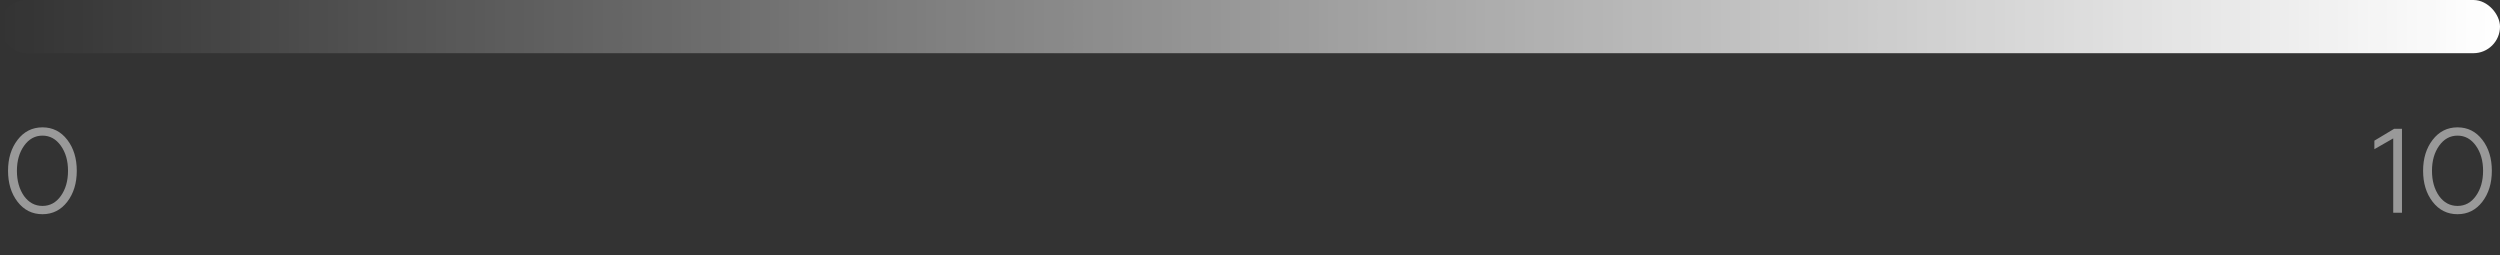 <?xml version="1.0" encoding="UTF-8"?> <svg xmlns="http://www.w3.org/2000/svg" width="235" height="24" viewBox="0 0 235 24" fill="none"><rect x="0" y="0" width="235" height="24" fill="#333333" stroke="none"/> <path opacity="0.5" d="M0.756 16.053C0.756 14.895 1.053 13.929 1.646 13.155C2.248 12.366 3.03 11.971 3.992 11.971C4.947 11.971 5.725 12.362 6.326 13.144C6.92 13.918 7.217 14.888 7.217 16.053C7.217 17.218 6.92 18.188 6.326 18.962C5.725 19.744 4.947 20.135 3.992 20.135C3.03 20.135 2.248 19.744 1.646 18.962C1.053 18.188 0.756 17.218 0.756 16.053ZM6.394 16.053C6.394 15.113 6.169 14.328 5.717 13.696C5.266 13.065 4.691 12.749 3.992 12.749C3.293 12.749 2.718 13.065 2.267 13.696C1.816 14.328 1.59 15.113 1.59 16.053C1.59 16.993 1.812 17.782 2.255 18.421C2.706 19.045 3.285 19.357 3.992 19.357C4.699 19.357 5.274 19.045 5.717 18.421C6.169 17.79 6.394 17 6.394 16.053Z" fill="white"></path> <path opacity="0.5" d="M225.786 20H224.963V13.008L223.192 14.023V13.223L225.053 12.106H225.786V20ZM227.771 16.053C227.771 14.895 228.068 13.929 228.662 13.155C229.264 12.366 230.046 11.971 231.008 11.971C231.963 11.971 232.741 12.362 233.342 13.144C233.936 13.918 234.233 14.888 234.233 16.053C234.233 17.218 233.936 18.188 233.342 18.962C232.741 19.744 231.963 20.135 231.008 20.135C230.046 20.135 229.264 19.744 228.662 18.962C228.068 18.188 227.771 17.218 227.771 16.053ZM233.41 16.053C233.41 15.113 233.184 14.328 232.733 13.696C232.282 13.065 231.707 12.749 231.008 12.749C230.309 12.749 229.734 13.065 229.282 13.696C228.831 14.328 228.606 15.113 228.606 16.053C228.606 16.993 228.828 17.782 229.271 18.421C229.722 19.045 230.301 19.357 231.008 19.357C231.715 19.357 232.29 19.045 232.733 18.421C233.184 17.79 233.41 17 233.41 16.053Z" fill="white"></path> <rect width="235" height="5" rx="2.5" fill="url(#paint0_linear_52_401)"></rect> <defs> <linearGradient id="paint0_linear_52_401" x1="235" y1="2" x2="2.64185e-06" y2="2" gradientUnits="userSpaceOnUse"> <stop stop-color="white"></stop> <stop offset="1" stop-color="white" stop-opacity="0"></stop> </linearGradient> </defs> </svg> 
